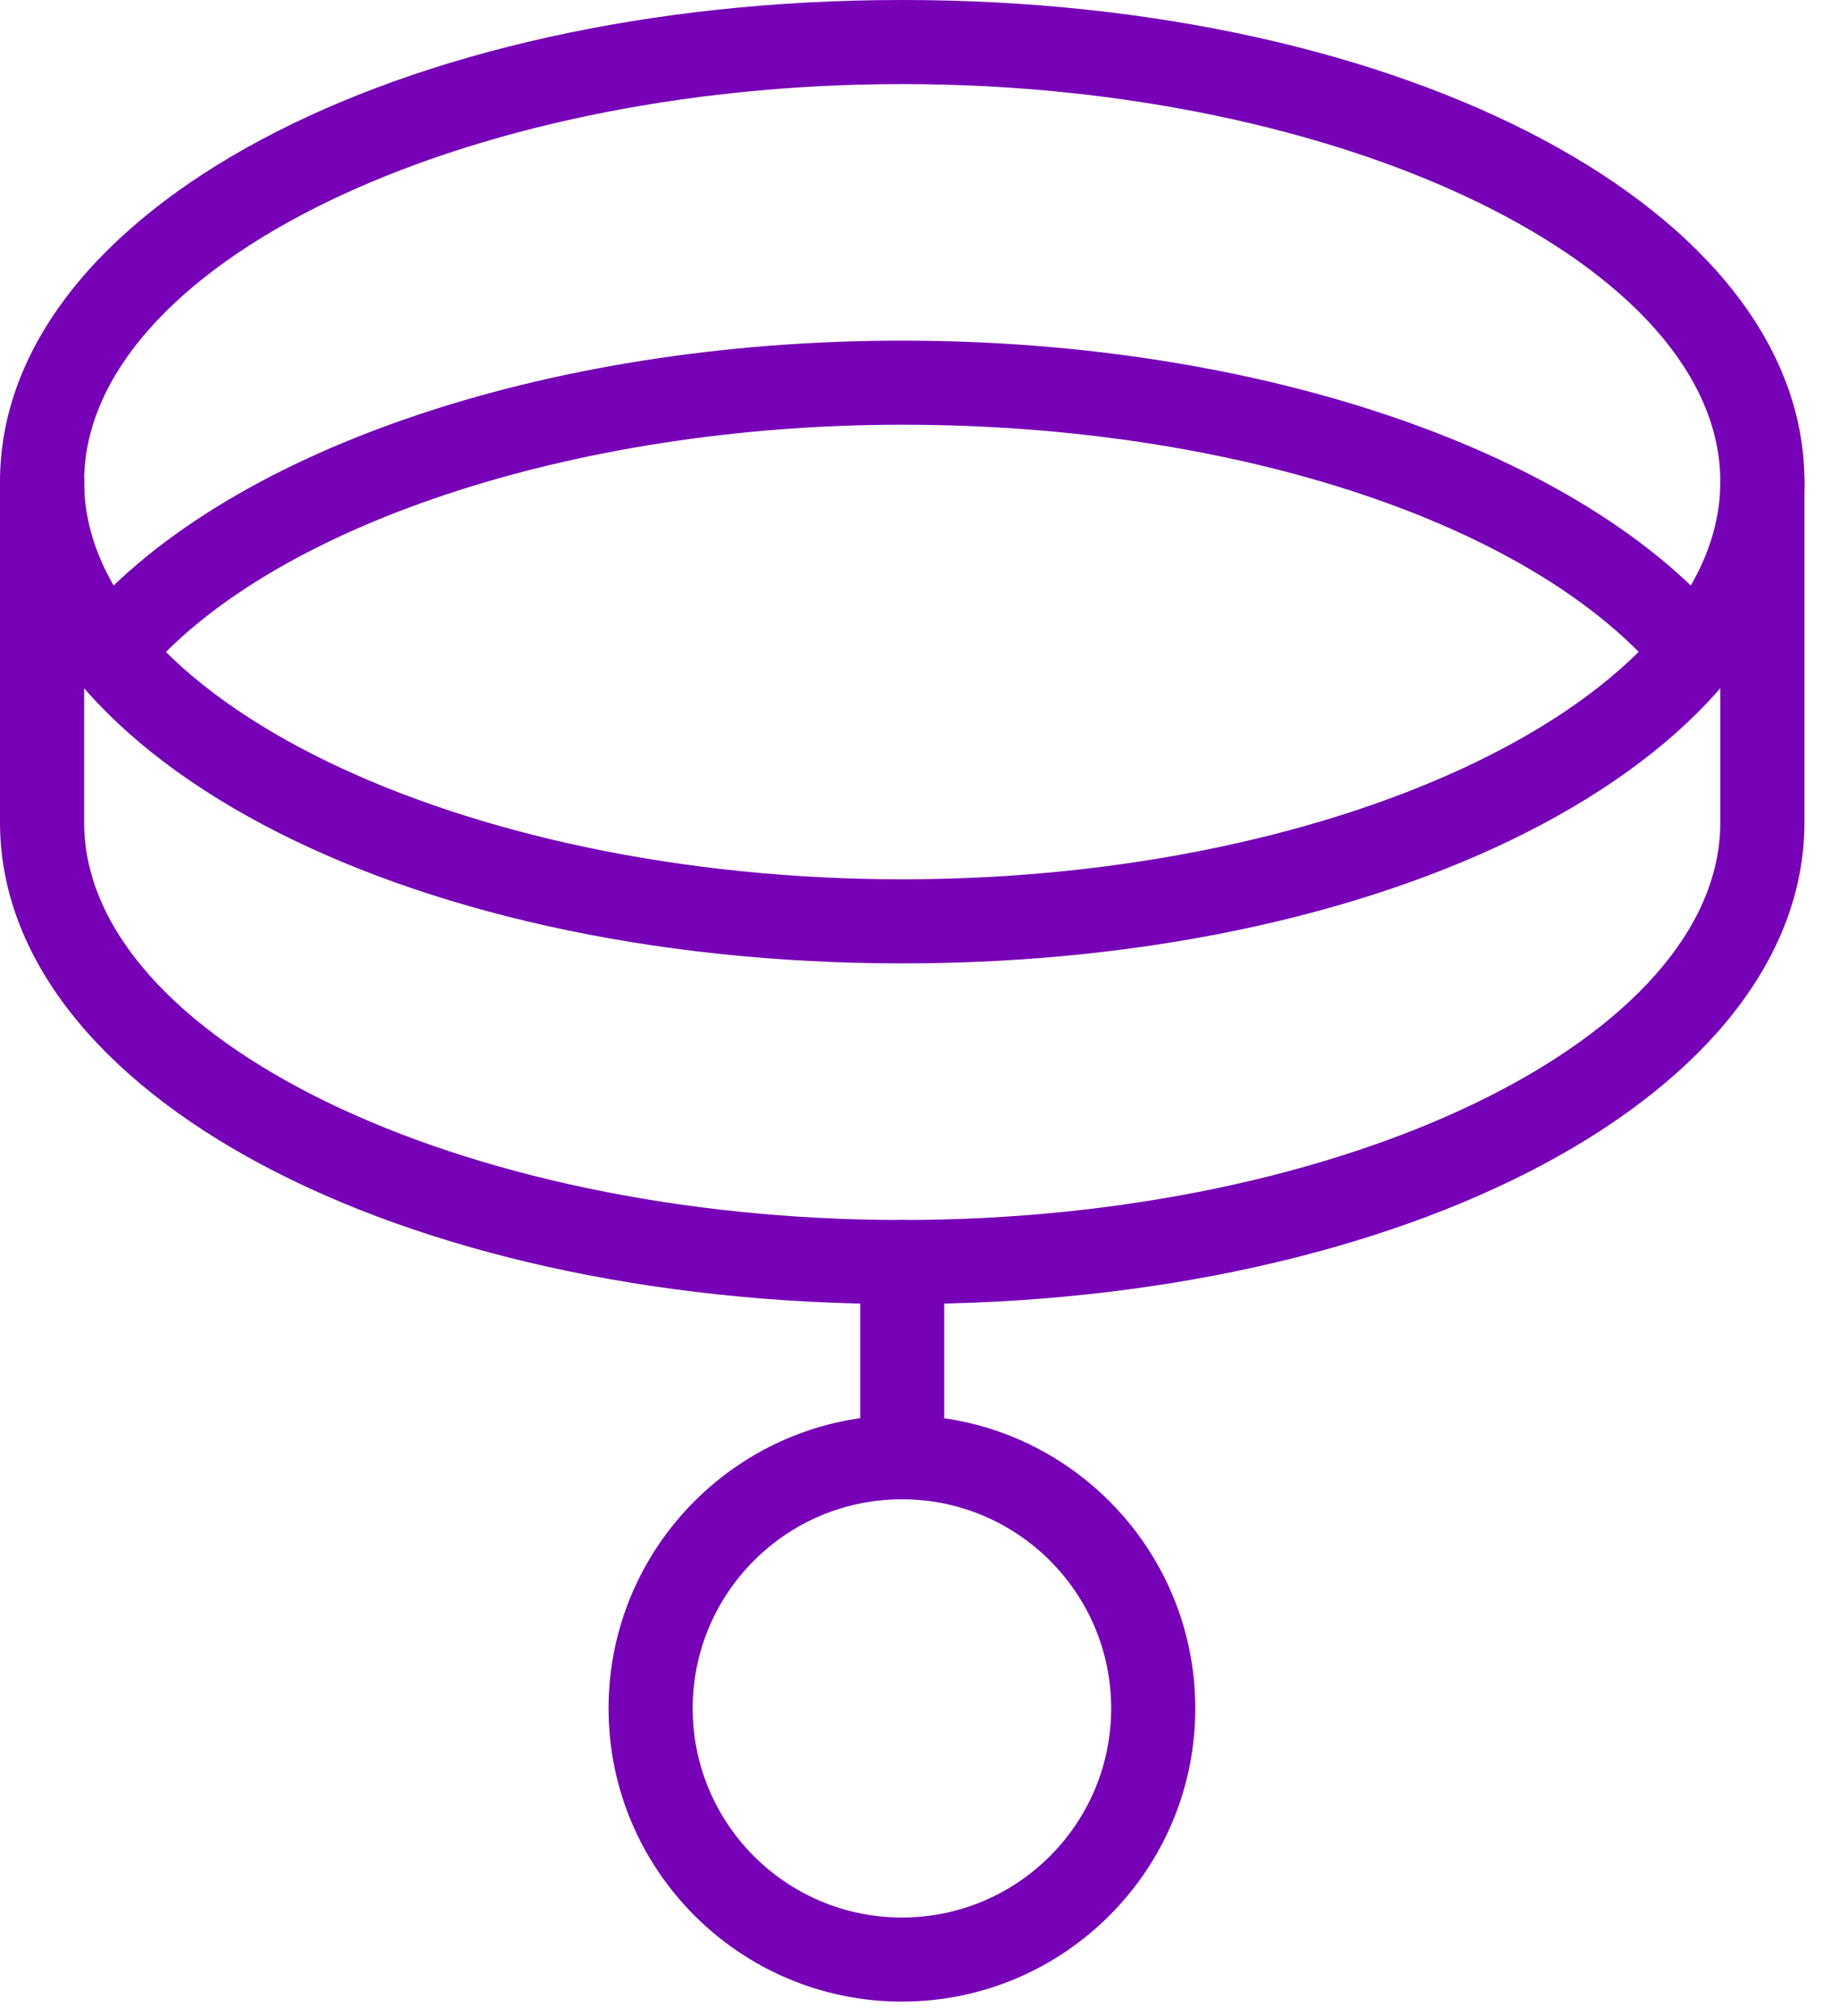 <?xml version="1.0" encoding="UTF-8"?>
<svg width="31px" height="34px" viewBox="0 0 31 34" version="1.1" xmlns="http://www.w3.org/2000/svg" xmlns:xlink="http://www.w3.org/1999/xlink">
    <title>Collar</title>
    <g id="Page-1" stroke="none" stroke-width="1" fill="none" fill-rule="evenodd">
        <g id="Collar" fill="#7601B6">
            <path d="M15.217,1.418 C7.738,1.418 1.419,4.489 1.419,8.124 C1.419,11.759 7.738,14.83 15.217,14.83 C22.696,14.83 29.015,11.759 29.015,8.124 C29.015,4.489 22.696,1.418 15.217,1.418 M15.217,16.248 C6.686,16.248 0,12.679 0,8.124 C0,3.569 6.686,0 15.217,0 C23.748,0 30.434,3.569 30.434,8.124 C30.434,12.679 23.748,16.248 15.217,16.248" id="Fill-1"></path>
            <path d="M1.839,11.706 C1.682,11.706 1.52,11.652 1.388,11.544 C1.087,11.297 1.039,10.847 1.291,10.546 C3.69,7.632 9.155,5.745 15.216,5.745 C21.264,5.745 26.723,7.626 29.134,10.534 C29.381,10.835 29.339,11.279 29.038,11.532 C28.737,11.778 28.286,11.736 28.04,11.435 C25.894,8.84 20.855,7.163 15.216,7.163 C9.654,7.163 4.496,8.888 2.386,11.447 C2.247,11.616 2.043,11.706 1.839,11.706" id="Fill-3"></path>
            <path d="M15.217,21.994 C6.686,21.994 0,18.425 0,13.87 L0,8.126 C0,7.729 0.319,7.417 0.709,7.417 C1.1,7.417 1.419,7.729 1.419,8.126 L1.419,13.87 C1.419,17.506 7.738,20.576 15.217,20.576 C22.696,20.576 29.015,17.506 29.015,13.87 L29.015,8.126 C29.015,7.729 29.334,7.417 29.725,7.417 C30.115,7.417 30.434,7.729 30.434,8.126 L30.434,13.87 C30.434,18.425 23.748,21.994 15.217,21.994" id="Fill-5"></path>
            <path d="M15.217,25.286 C14.826,25.286 14.508,24.967 14.508,24.577 L14.508,21.284 C14.508,20.893 14.826,20.575 15.217,20.575 C15.608,20.575 15.926,20.893 15.926,21.284 L15.926,24.577 C15.926,24.967 15.608,25.286 15.217,25.286" id="Fill-7"></path>
            <path d="M15.212,25.286 C13.264,25.286 11.683,26.866 11.683,28.813 C11.683,30.76 13.264,32.34 15.212,32.34 C17.16,32.34 18.741,30.76 18.741,28.813 C18.741,26.866 17.16,25.286 15.212,25.286 M15.212,33.758 C12.483,33.758 10.264,31.541 10.264,28.813 C10.264,26.085 12.483,23.868 15.212,23.868 C17.942,23.868 20.16,26.085 20.16,28.813 C20.16,31.541 17.942,33.758 15.212,33.758" id="Fill-9"></path>
        </g>
    </g>
</svg>
